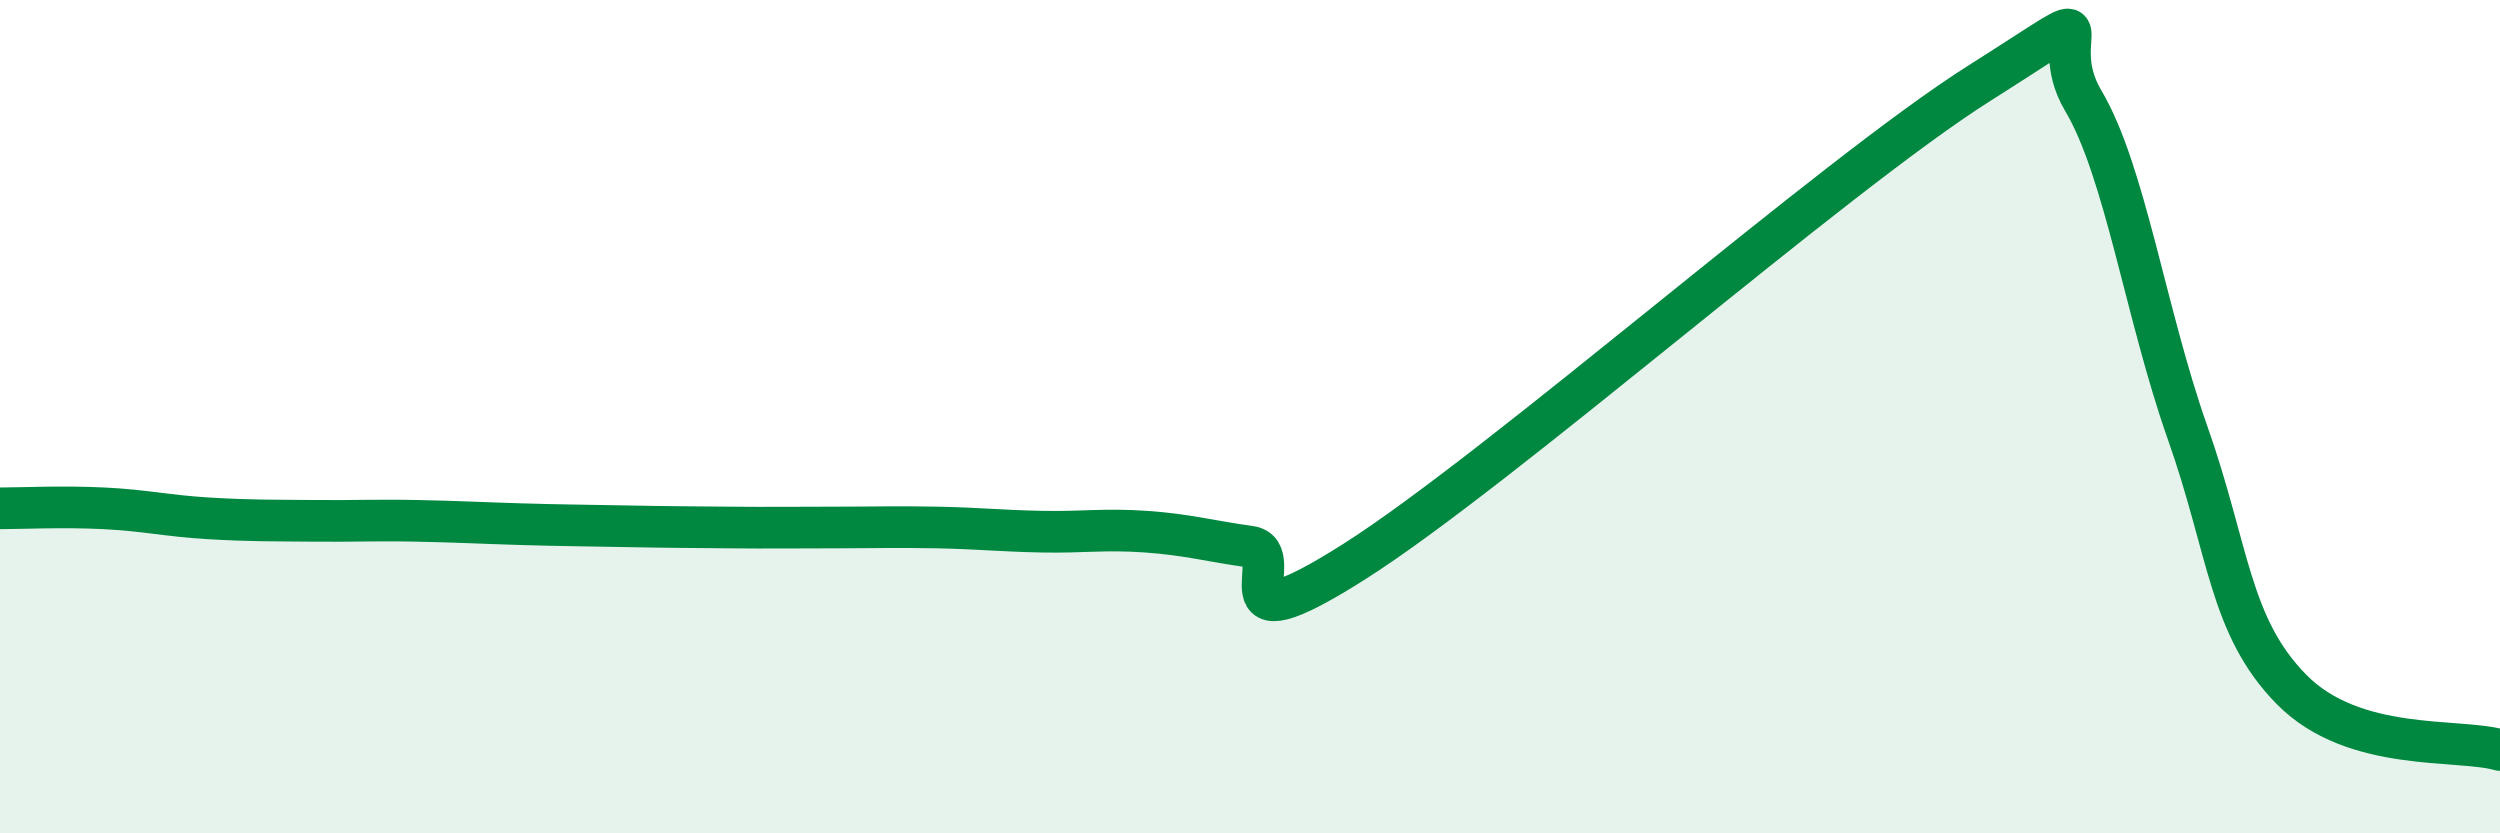 
    <svg width="60" height="20" viewBox="0 0 60 20" xmlns="http://www.w3.org/2000/svg">
      <path
        d="M 0,12.2 C 0.5,12.2 1.5,12.15 2.5,12.2 C 3.5,12.25 4,12.38 5,12.44 C 6,12.5 6.5,12.49 7.5,12.5 C 8.5,12.51 9,12.48 10,12.5 C 11,12.52 11.5,12.55 12.5,12.58 C 13.5,12.61 14,12.61 15,12.63 C 16,12.65 16.5,12.65 17.5,12.66 C 18.5,12.67 19,12.66 20,12.66 C 21,12.66 21.5,12.64 22.5,12.66 C 23.5,12.68 24,12.74 25,12.76 C 26,12.78 26.5,12.69 27.5,12.76 C 28.5,12.83 29,12.98 30,13.12 C 31,13.26 29,15.7 32.5,13.48 C 36,11.26 44,4.21 47.5,2 C 51,-0.21 49,0.74 50,2.42 C 51,4.1 51.5,7.55 52.5,10.38 C 53.5,13.21 53.5,15.03 55,16.55 C 56.5,18.07 59,17.71 60,18L60 20L0 20Z"
        fill="#008740"
        opacity="0.1"
        stroke-linecap="round"
        stroke-linejoin="round"
      />
      <path
        d="M 0,12.2 C 0.5,12.2 1.5,12.15 2.5,12.2 C 3.5,12.25 4,12.38 5,12.44 C 6,12.5 6.5,12.49 7.5,12.5 C 8.5,12.51 9,12.48 10,12.5 C 11,12.52 11.5,12.55 12.5,12.58 C 13.5,12.61 14,12.61 15,12.63 C 16,12.65 16.5,12.65 17.5,12.66 C 18.5,12.67 19,12.66 20,12.66 C 21,12.66 21.5,12.64 22.5,12.66 C 23.5,12.68 24,12.74 25,12.76 C 26,12.78 26.5,12.69 27.5,12.76 C 28.5,12.83 29,12.98 30,13.12 C 31,13.26 29,15.7 32.5,13.48 C 36,11.26 44,4.21 47.5,2 C 51,-0.21 49,0.74 50,2.42 C 51,4.1 51.5,7.55 52.5,10.38 C 53.5,13.21 53.5,15.03 55,16.55 C 56.5,18.07 59,17.71 60,18"
        stroke="#008740"
        stroke-width="1"
        fill="none"
        stroke-linecap="round"
        stroke-linejoin="round"
      />
    </svg>
  